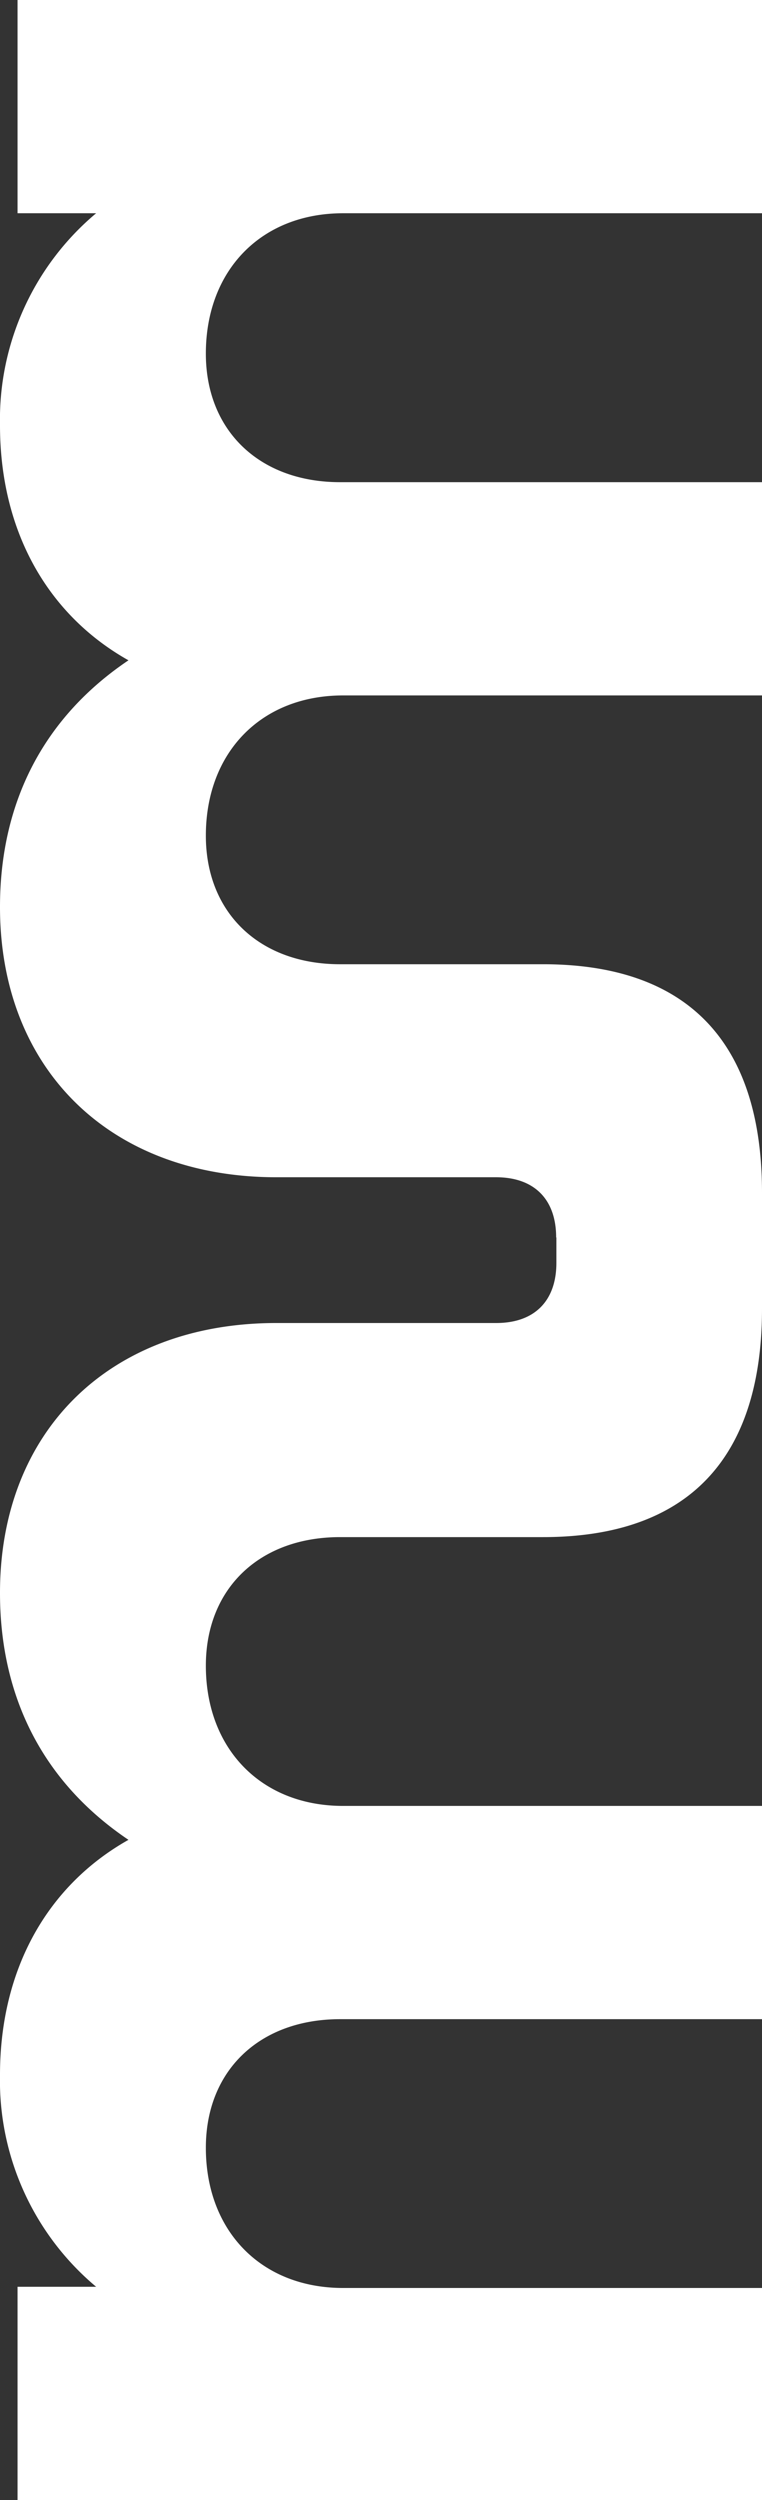 <svg xmlns="http://www.w3.org/2000/svg" viewBox="0 0 63.41 207.87"><rect x="0" y="0" width="63.41" height="207.87" fill="#333333" stroke="none"/><defs><style>.cls-1{fill:#fff;}</style></defs><title>mm</title><g id="Capa_2" data-name="Capa 2"><g id="Capa_1-2" data-name="Capa 1"><path class="cls-1" d="M46.28,102.88c0-3.16-1.82-5-5-5H23c-13.85,0-23-9-23-22.47C0,66.69,3.65,59.64,10.69,54.9,4,51.14,0,44.21,0,35.35A22.39,22.39,0,0,1,8,17.73H1.46V0h62V17.73H28.55c-6.81,0-11.42,4.74-11.42,11.67,0,6.43,4.49,10.69,11.17,10.69H63.41V57.82H28.55c-6.81,0-11.42,4.73-11.42,11.66,0,6.44,4.49,10.69,11.17,10.69H45.19c12,0,18.22,6.44,18.22,19v9.63c0,12.51-6.2,19-18.22,19H28.3c-6.68,0-11.17,4.25-11.17,10.69,0,6.92,4.61,11.66,11.42,11.66H63.41v17.73H28.3c-6.68,0-11.17,4.25-11.17,10.69,0,6.93,4.61,11.66,11.42,11.66H63.41v17.74H1.46V190.13H8a22.36,22.36,0,0,1-8-17.61c0-8.86,4-15.79,10.69-19.55C3.65,148.23,0,141.18,0,132.44,0,119,9.11,110,23,110H41.3c3.16,0,5-1.82,5-5v-2.11Z"></path></g></g></svg>